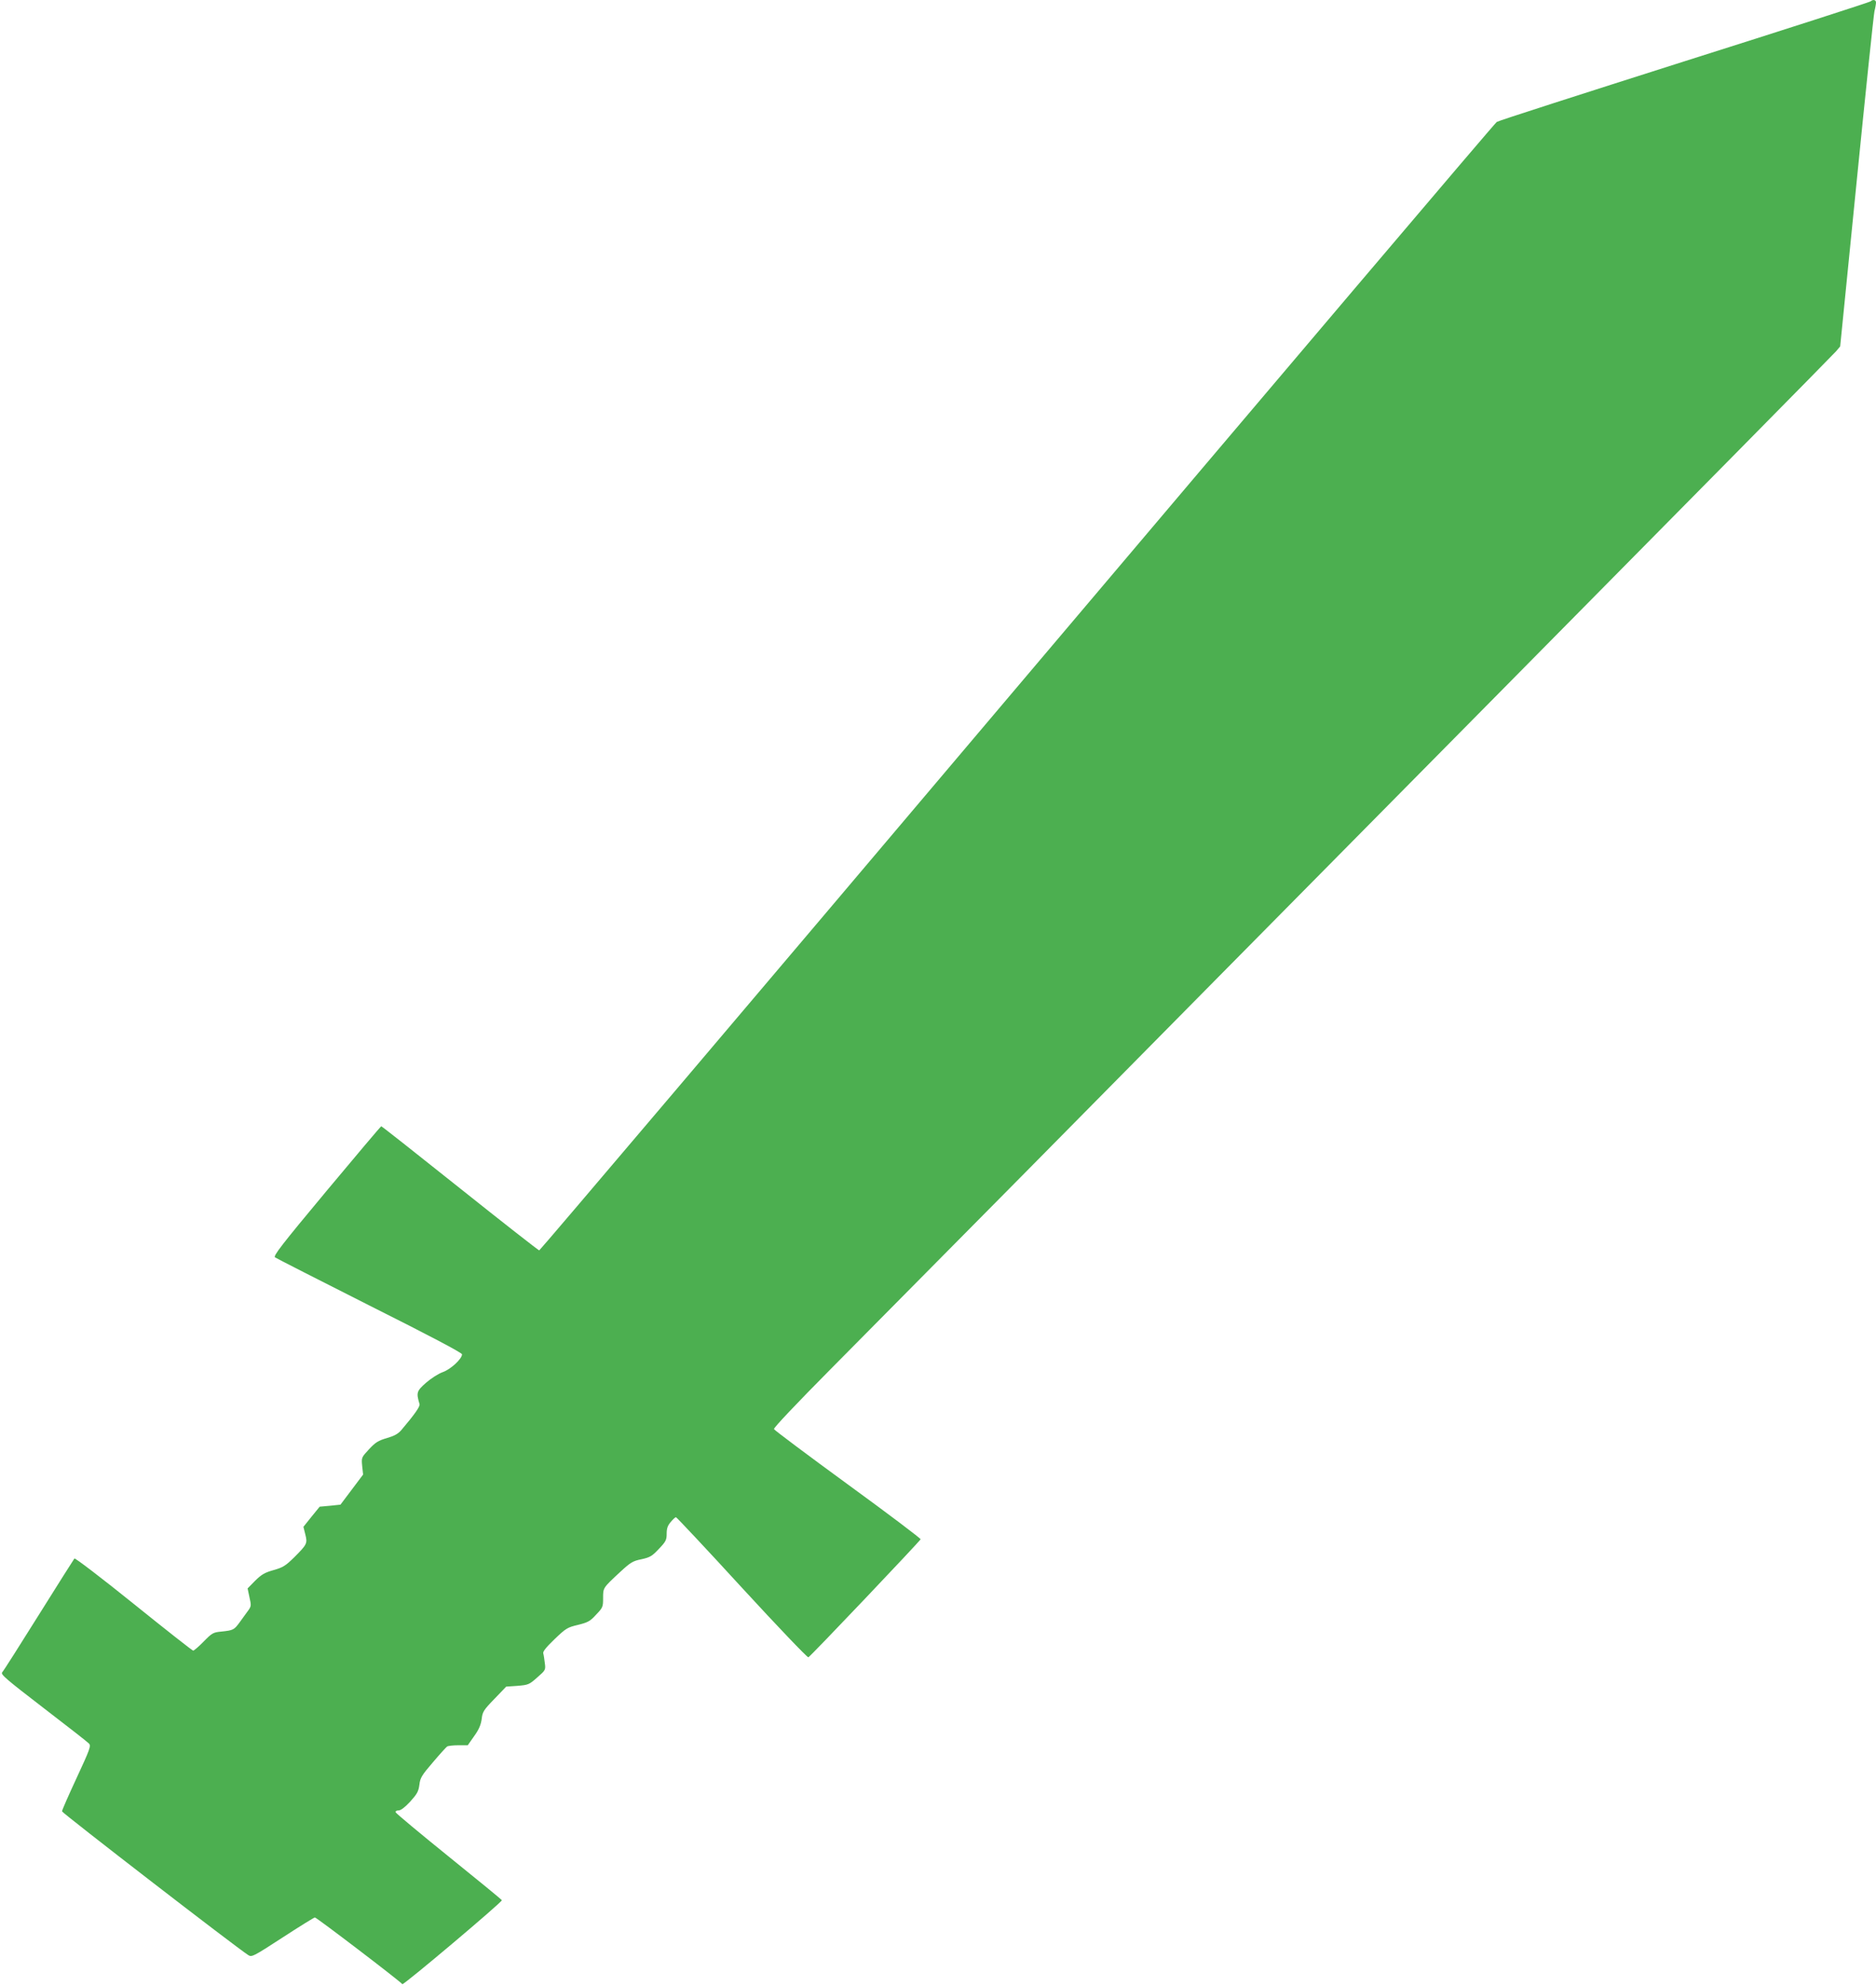 <?xml version="1.0" standalone="no"?>
<!DOCTYPE svg PUBLIC "-//W3C//DTD SVG 20010904//EN"
 "http://www.w3.org/TR/2001/REC-SVG-20010904/DTD/svg10.dtd">
<svg version="1.0" xmlns="http://www.w3.org/2000/svg"
 width="1210pt" height="1280pt" viewBox="0 0 1210 1280"
 preserveAspectRatio="xMidYMid meet">
<g transform="translate(0,1280) scale(0.1,-0.1)"
fill="#4caf50" stroke="none">
<path d="M12065 12791 c-6 -5 -545 -179 -1200 -386 -654 -208 -1200 -383
-1211 -391 -12 -7 -1404 -1647 -3094 -3643 -1690 -1997 -3077 -3631 -3082
-3631 -5 0 -235 180 -511 400 -276 220 -504 400 -508 400 -3 0 -162 -188 -353
-417 -291 -349 -345 -419 -332 -428 8 -6 283 -146 610 -311 387 -194 596 -304
596 -314 0 -29 -73 -97 -125 -115 -28 -10 -76 -41 -108 -69 -60 -53 -63 -63
-41 -137 4 -15 -29 -63 -118 -168 -21 -24 -45 -37 -93 -51 -55 -16 -73 -27
-115 -72 -49 -53 -49 -53 -44 -108 l6 -55 -73 -97 -73 -97 -67 -7 -67 -6 -53
-65 -52 -65 12 -48 c15 -59 12 -65 -72 -149 -56 -55 -73 -65 -133 -82 -57 -16
-77 -28 -118 -68 l-49 -50 12 -57 c12 -53 12 -58 -10 -88 -12 -17 -37 -50 -53
-73 -36 -49 -41 -52 -117 -60 -54 -5 -61 -9 -115 -64 -32 -33 -63 -59 -68 -59
-5 0 -177 135 -383 301 -206 166 -378 297 -383 293 -4 -5 -108 -169 -230 -364
-122 -195 -228 -362 -236 -370 -11 -13 24 -43 266 -229 154 -118 286 -221 294
-230 14 -15 6 -37 -79 -220 -52 -112 -95 -209 -95 -217 0 -10 1127 -880 1202
-927 22 -14 33 -8 221 114 109 71 203 129 208 129 11 0 554 -414 564 -430 6
-9 645 530 642 541 -1 4 -155 130 -341 280 -187 151 -342 280 -344 287 -2 7 5
12 19 12 14 0 41 20 75 57 44 49 53 64 59 108 5 45 15 61 87 145 44 52 86 98
92 102 6 4 38 8 72 8 l61 0 42 60 c31 43 43 73 48 110 5 45 12 57 82 129 l76
79 73 5 c70 6 75 8 127 54 54 47 55 49 49 93 -3 25 -7 53 -10 62 -4 12 19 40
73 92 73 70 83 76 151 92 64 16 78 23 117 66 43 45 45 50 45 106 0 68 -2 65
110 169 67 62 82 71 137 82 55 12 69 20 113 67 45 47 50 58 50 98 0 33 6 52
26 75 14 17 29 31 34 31 4 0 196 -204 425 -454 230 -250 423 -452 429 -449 14
6 720 749 724 761 1 5 -209 164 -469 353 -259 189 -474 350 -477 357 -3 8 143
162 364 385 203 205 761 768 1240 1252 478 484 1848 1870 3044 3079 1196 1209
2187 2213 2202 2231 l27 32 106 1059 c58 582 110 1078 115 1101 6 23 10 49 10
57 0 18 -20 21 -35 7z"/>
</g>
</svg>
